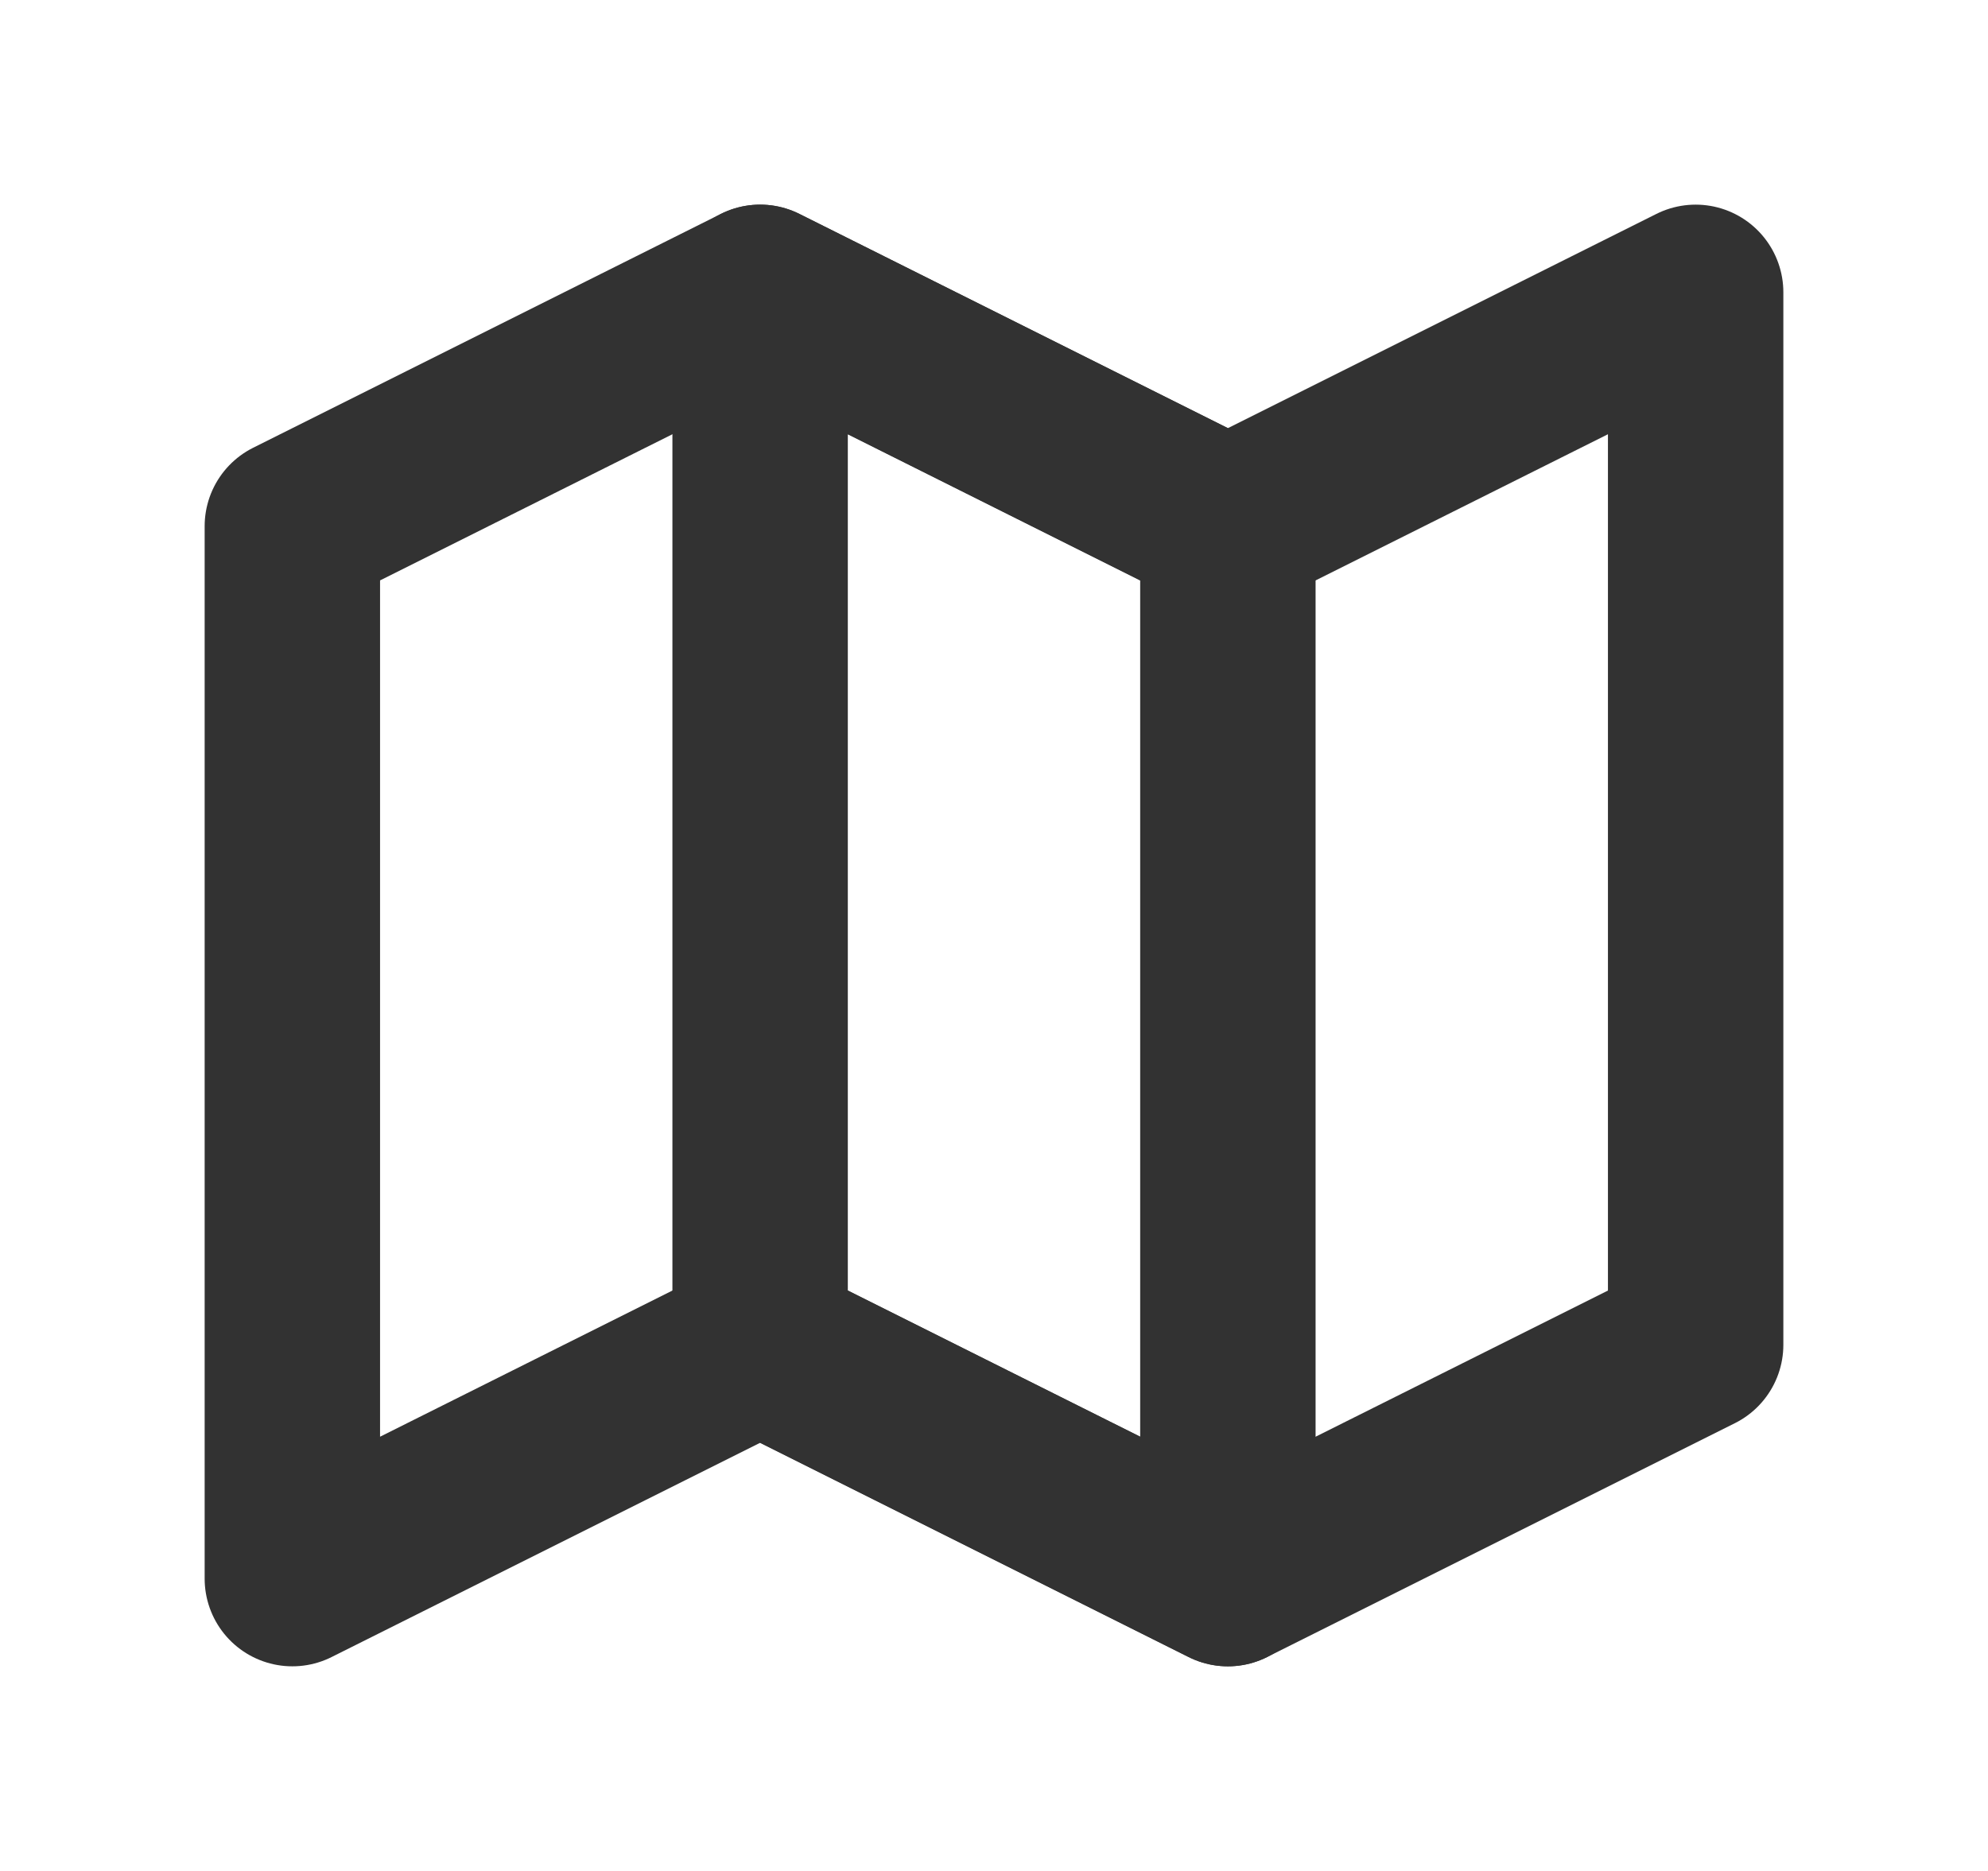 <svg width="17" height="16" viewBox="0 0 17 16" fill="none" xmlns="http://www.w3.org/2000/svg">
<path d="M2.5 13.5V4.5L6.5 2.5L10.5 4.5L14.5 2.5V4.5V11.5L10.5 13.5L6.5 11.5L2.5 13.5Z" stroke="#323232" stroke-width="1.5" stroke-linejoin="round"/>
<path d="M6.5 11.5V2.5L10.5 4.5V13.5L6.5 11.5Z" stroke="#323232" stroke-width="1.5" stroke-linejoin="round"/>
</svg>

